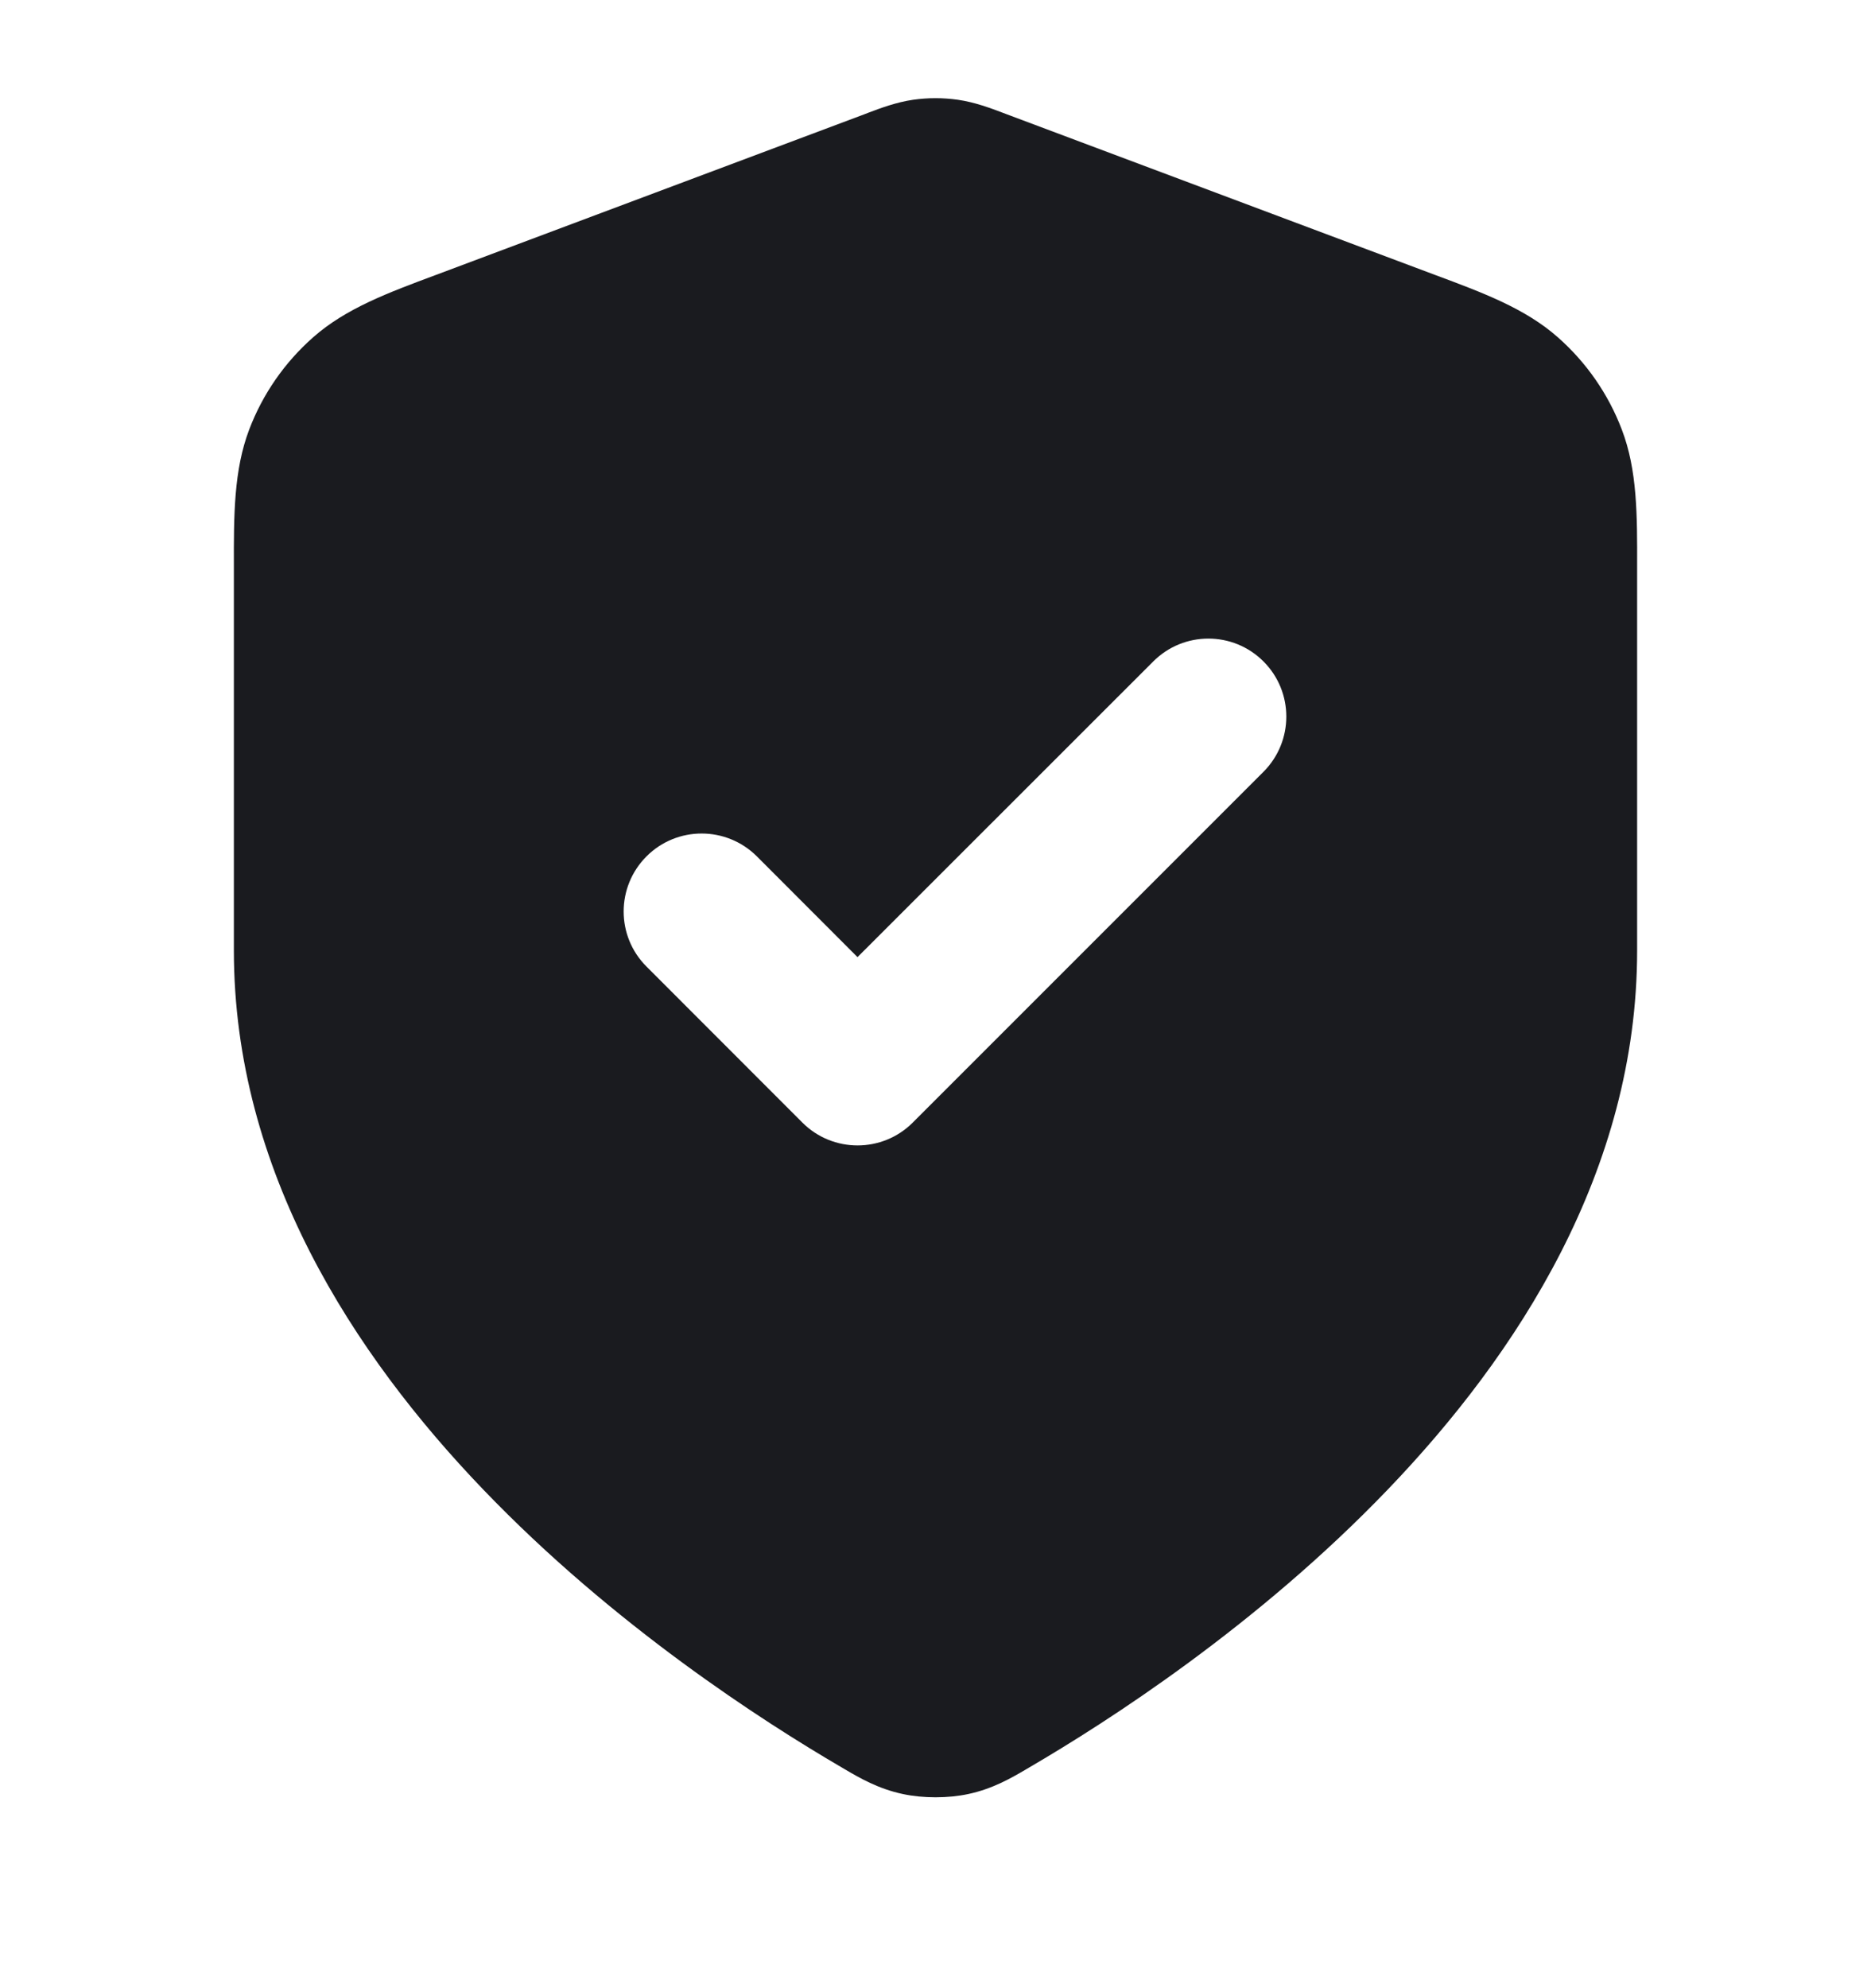 <svg width="16" height="17" viewBox="0 0 16 17" fill="none" xmlns="http://www.w3.org/2000/svg">
<path fill-rule="evenodd" clip-rule="evenodd" d="M7.809 0.853C7.936 0.835 8.064 0.835 8.191 0.853C8.337 0.874 8.472 0.925 8.58 0.966L8.609 0.977L12.27 2.35C12.682 2.503 13.044 2.638 13.322 2.884C13.566 3.099 13.754 3.37 13.869 3.673C14.002 4.02 14.001 4.406 14 4.846L14 8.127C14 10.011 12.975 11.583 11.867 12.737C10.752 13.899 9.476 14.719 8.801 15.113L8.774 15.129C8.651 15.201 8.491 15.295 8.28 15.34C8.107 15.377 7.894 15.377 7.721 15.34C7.509 15.295 7.349 15.201 7.226 15.129L7.199 15.113C6.524 14.719 5.248 13.899 4.133 12.737C3.025 11.583 2 10.011 2 8.127L2 4.846C1.999 4.406 1.999 4.02 2.131 3.673C2.246 3.37 2.434 3.099 2.678 2.884C2.956 2.638 3.318 2.503 3.73 2.35L7.392 0.977L7.42 0.966C7.528 0.925 7.664 0.874 7.809 0.853ZM10.805 6.599C11.065 6.338 11.065 5.916 10.805 5.656C10.545 5.395 10.122 5.395 9.862 5.656L7.333 8.184L6.472 7.322C6.211 7.062 5.789 7.062 5.529 7.322C5.268 7.583 5.268 8.005 5.529 8.265L6.862 9.599C7.122 9.859 7.545 9.859 7.805 9.599L10.805 6.599Z" fill="#1A1B1F"/>
</svg>
